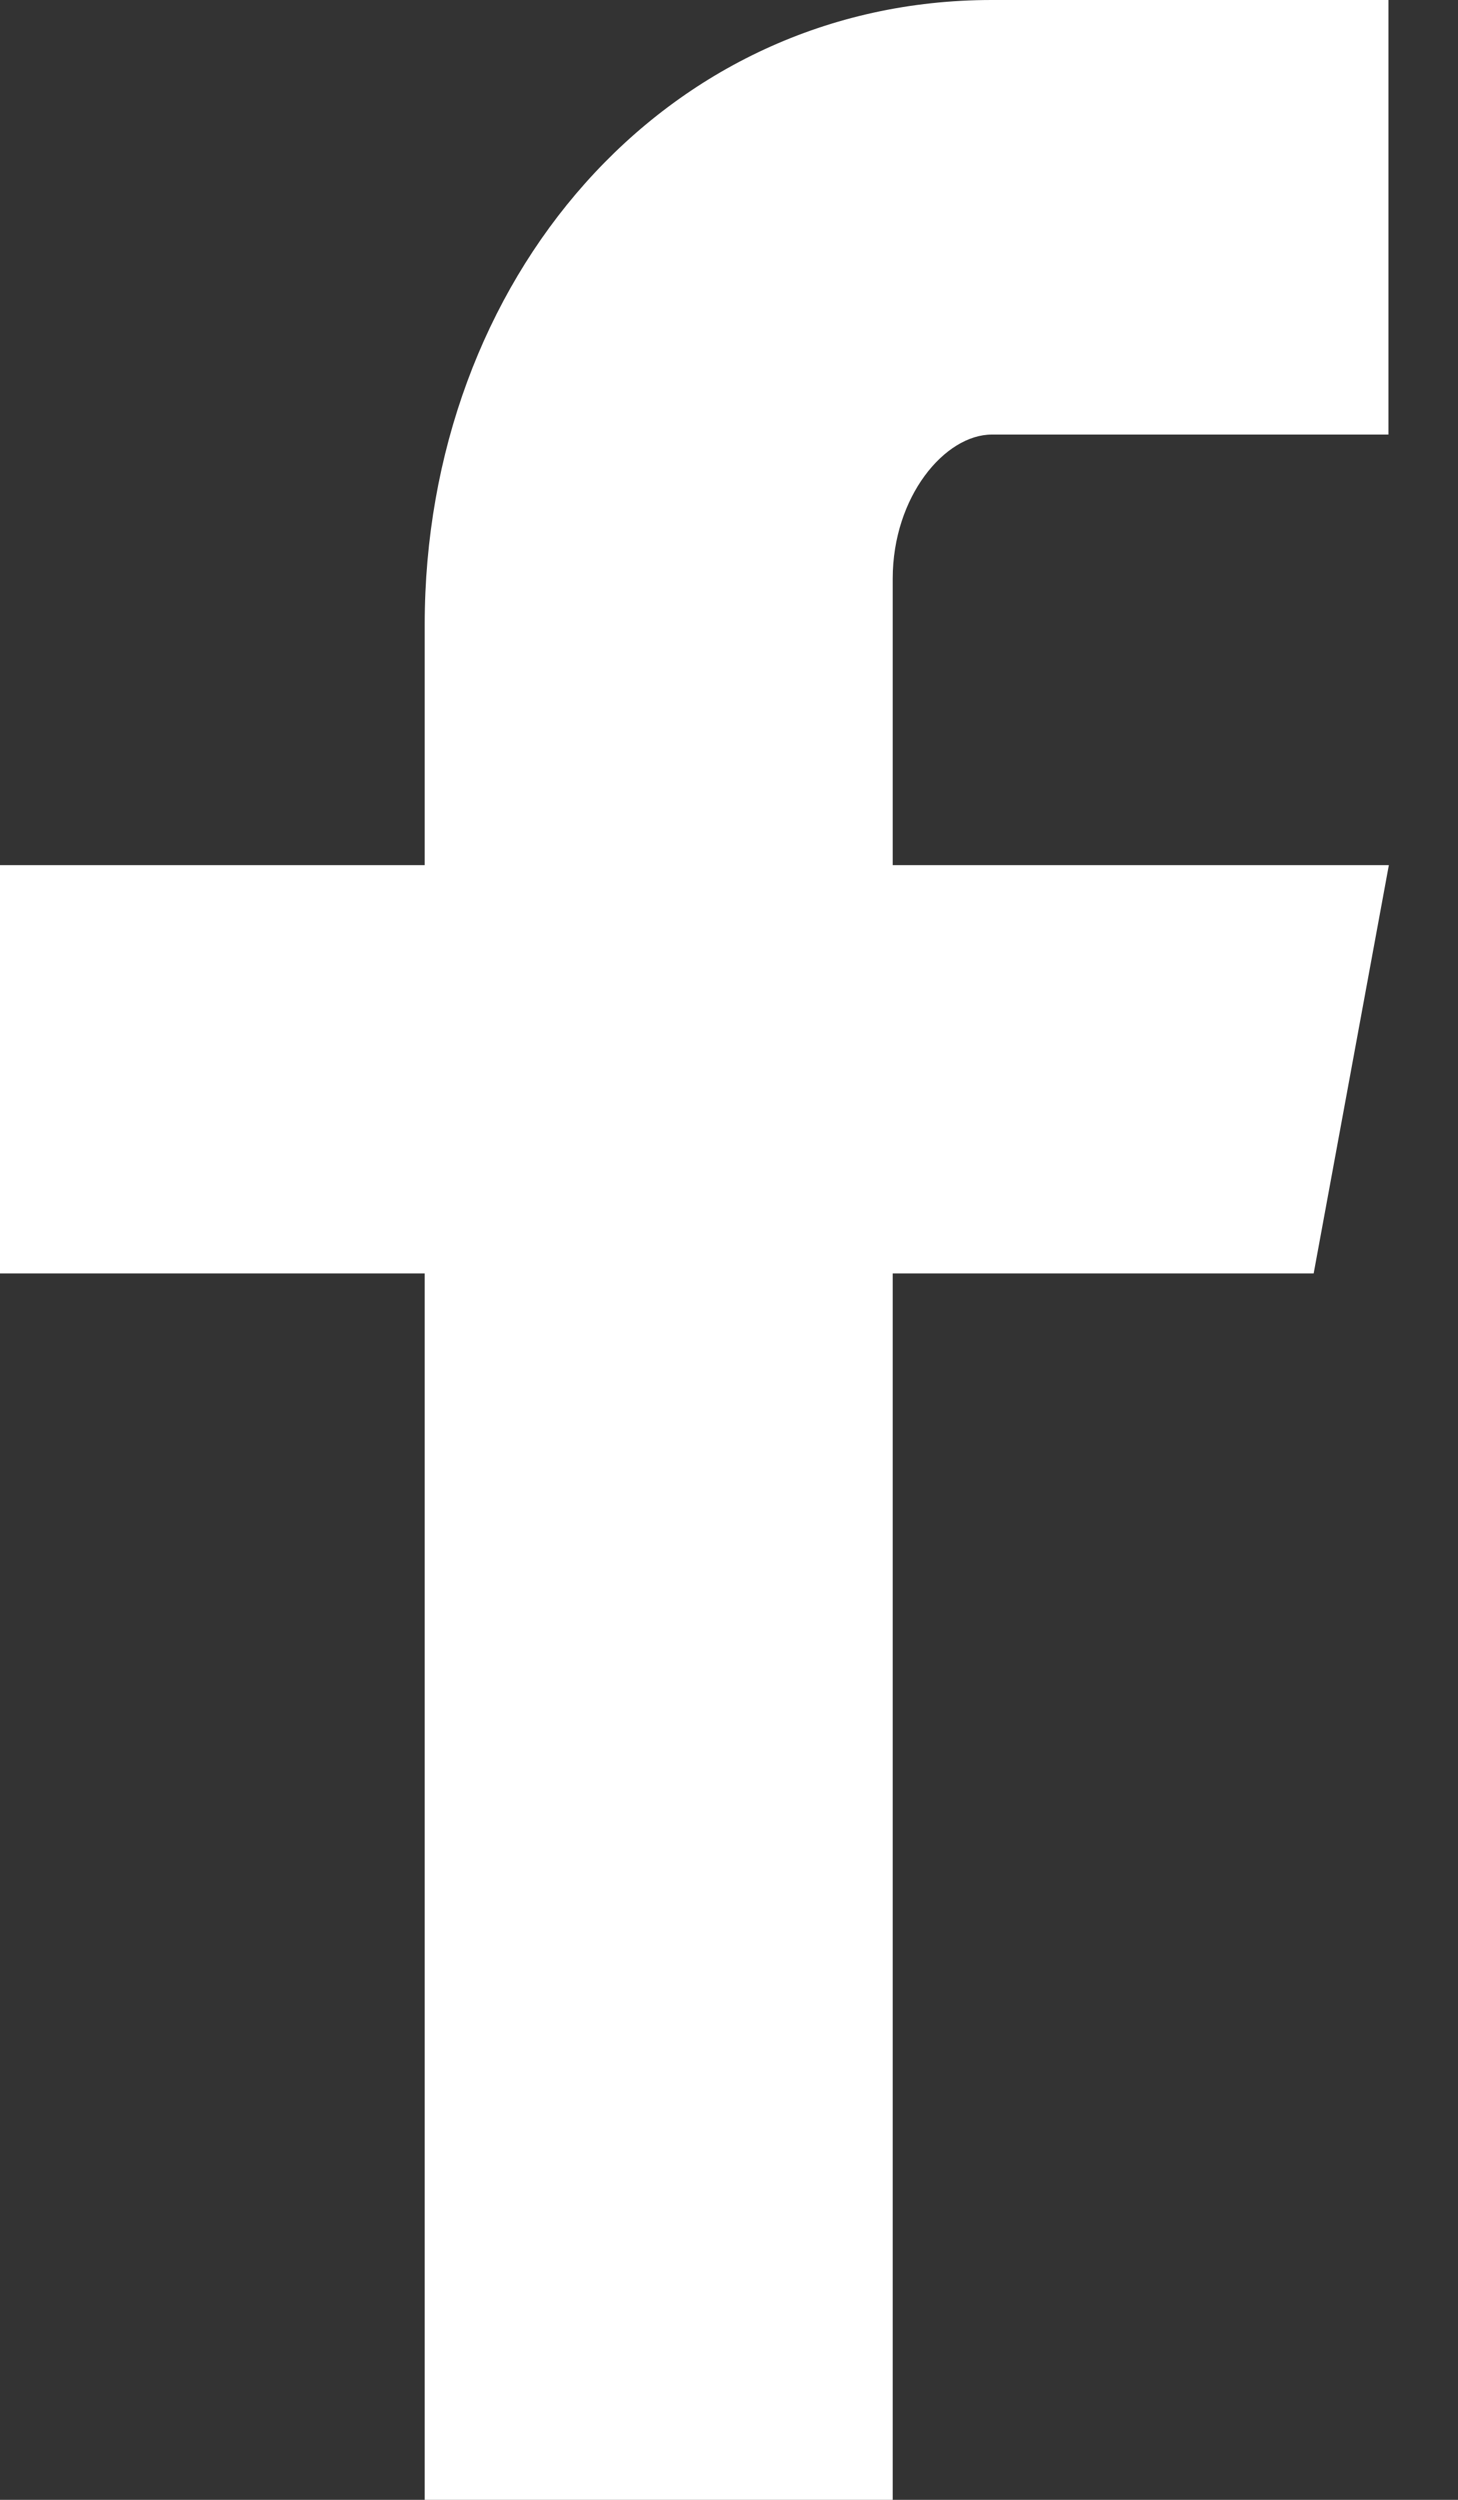 <?xml version="1.0" encoding="UTF-8" standalone="no"?>
<svg width="7px" height="12px" viewBox="0 0 7 12" version="1.1" xmlns="http://www.w3.org/2000/svg" xmlns:xlink="http://www.w3.org/1999/xlink" xmlns:sketch="http://www.bohemiancoding.com/sketch/ns">
    <rect x="0" y="0" width="7" height="12" fill="#333333" stroke="none"/>
    <!-- Generator: Sketch 3.5.2 (25235) - http://www.bohemiancoding.com/sketch -->
    <title>Path</title>
    <desc>Created with Sketch.</desc>
    <defs></defs>
    <g id="Page-1" stroke="none" stroke-width="1" fill="none" fill-rule="evenodd" sketch:type="MSPage">
        <path d="M6.666,2.086 L4.762,2.086 C4.537,2.086 4.286,2.383 4.286,2.778 L4.286,4.153 L6.668,4.153 L6.307,6.113 L4.286,6.113 L4.286,12 L2.039,12 L2.039,6.113 L0,6.113 L0,4.153 L2.039,4.153 L2.039,2.999 C2.039,1.345 3.187,0 4.762,0 L6.666,0 L6.666,2.086 L6.666,2.086 Z" id="Path" fill="#FFFFFF" sketch:type="MSShapeGroup"></path>
    </g>
</svg>